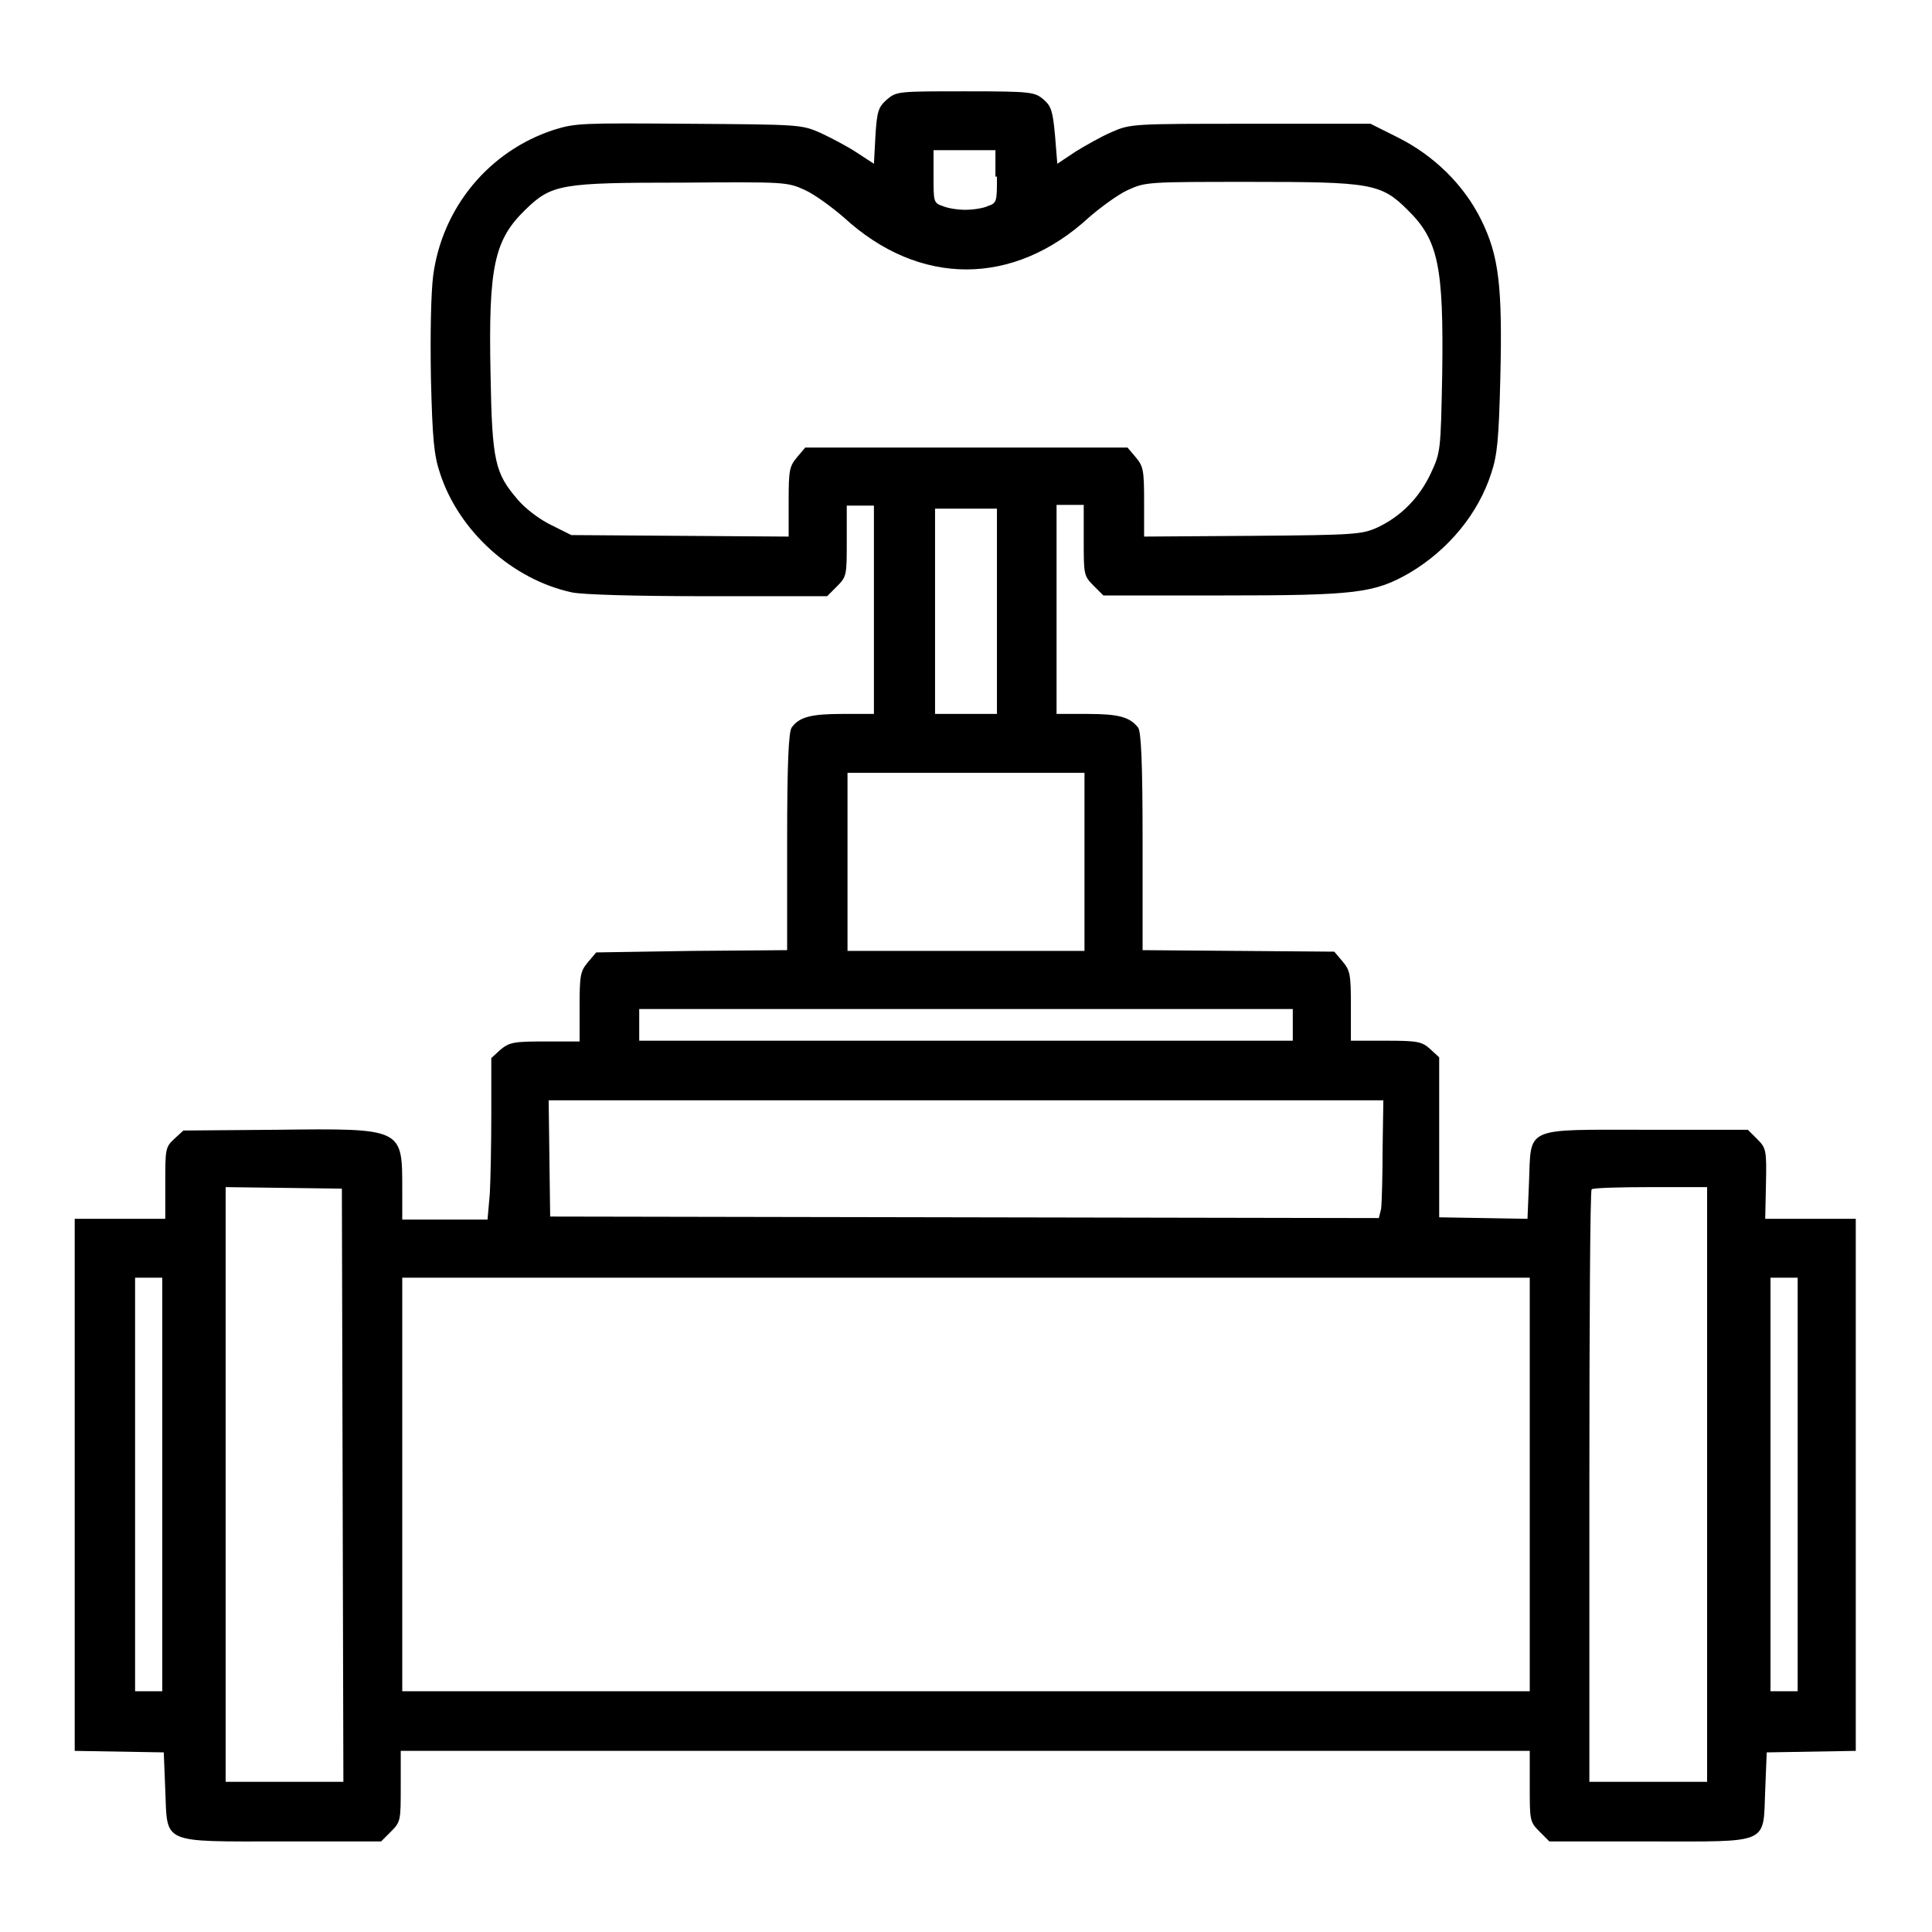 <?xml version="1.0" encoding="utf-8"?>
<!-- Svg Vector Icons : http://www.onlinewebfonts.com/icon -->
<!DOCTYPE svg PUBLIC "-//W3C//DTD SVG 1.1//EN" "http://www.w3.org/Graphics/SVG/1.1/DTD/svg11.dtd">
<svg version="1.1" xmlns="http://www.w3.org/2000/svg" xmlns:xlink="http://www.w3.org/1999/xlink" x="0px" y="0px" viewBox="0 0 256 256" enable-background="new 0 0 256 256" xml:space="preserve">
<g><g><g><path fill="#000000" d="M117.5,13.2c-1.1,1-1.3,1.5-1.5,4.8l-0.2,3.7l-2.3-1.5c-1.2-0.8-3.5-2-4.8-2.6c-2.5-1.1-2.8-1.1-17.4-1.2c-14.2-0.1-15-0.1-17.9,0.8C64.8,20,58.6,27.5,57.4,36.5c-0.3,2.4-0.4,7.7-0.3,13.6c0.2,8.1,0.4,10.2,1.2,12.6c2.5,7.7,9.6,14.1,17.5,15.8c1.5,0.3,8.4,0.5,18.1,0.5h15.7l1.3-1.3c1.3-1.3,1.3-1.5,1.3-6v-4.7h1.8h1.8v13.8v13.8h-4.2c-4.1,0-5.7,0.4-6.7,1.8c-0.4,0.6-0.6,4.6-0.6,15.1v14.4L91.8,126L79,126.2l-1.1,1.3c-1,1.2-1.1,1.7-1.1,5.9v4.6h-4.6c-4.1,0-4.7,0.1-5.9,1.1l-1.2,1.1l0,7.4c0,4-0.1,8.9-0.2,10.6l-0.3,3.4H59h-5.7v-4.1c0-8,0.1-8-16.6-7.8l-12.4,0.1l-1.2,1.1c-1.2,1.1-1.2,1.4-1.2,5.9v4.7h-6h-6v35.3v35.2l5.9,0.1l5.9,0.1l0.2,5c0.3,7.2-0.7,6.8,15.5,6.8h13.1l1.3-1.3c1.3-1.3,1.3-1.5,1.3-6v-4.7H128h74.7v4.7c0,4.5,0,4.7,1.3,6l1.3,1.3h13.1c16.3,0,15.2,0.5,15.5-6.8l0.2-5l5.9-0.1l5.9-0.1v-35.2v-35.3h-6h-6l0.1-4.7c0.1-4.5,0-4.7-1.2-5.9l-1.2-1.2h-13.4c-16.4,0-15.3-0.5-15.6,7l-0.2,4.8l-5.8-0.1l-5.9-0.1l0-10.6l0-10.6l-1.2-1.1c-1.1-1-1.7-1.1-5.9-1.1h-4.6v-4.6c0-4.2-0.1-4.7-1.1-5.9l-1.1-1.3l-12.7-0.1l-12.7-0.1v-14.4c0-10.6-0.2-14.6-0.6-15.1c-1.1-1.4-2.6-1.8-6.7-1.8H140V80.8V66.9h1.8h1.8v4.7c0,4.5,0,4.7,1.3,6l1.3,1.3h15.8c17.7,0,20.1-0.3,24.8-3c5.2-3.1,9.1-7.9,10.8-13.2c0.8-2.4,1-4.5,1.2-12.6c0.3-12.2-0.2-16.2-2.5-20.9c-2.3-4.7-6.3-8.6-11.1-11l-3.6-1.8h-15.9c-15.6,0-15.9,0-18.4,1.1c-1.4,0.6-3.5,1.8-4.8,2.6l-2.4,1.6l-0.3-3.7c-0.3-3.3-0.5-3.9-1.5-4.8c-1.2-1-1.5-1.1-10.4-1.1C119,12.1,118.8,12.1,117.5,13.2z M132.1,23.4c0,3.3,0,3.5-1.2,3.9c-0.6,0.3-2,0.5-3,0.5s-2.3-0.2-3-0.5c-1.2-0.4-1.2-0.6-1.2-3.9v-3.5h4.1h4.1V23.4z M106.7,25.2c1.3,0.6,3.6,2.3,5.1,3.6c10,9.2,22.5,9.2,32.5,0c1.5-1.3,3.8-3,5.1-3.6c2.4-1.1,2.6-1.1,16.3-1.1c15.9,0,17.3,0.2,20.8,3.7c4.1,4,4.8,7.5,4.6,21.8c-0.2,10.1-0.2,10.3-1.5,13.1c-1.5,3.2-3.9,5.7-7.1,7.2c-2,0.9-2.9,1-16.5,1.1l-14.4,0.1v-4.6c0-4.2-0.1-4.7-1.1-5.9l-1.1-1.3H128h-21.3l-1.1,1.3c-1,1.2-1.1,1.7-1.1,5.9v4.6L90.1,71l-14.4-0.1l-2.6-1.3c-1.5-0.7-3.5-2.2-4.5-3.4c-3-3.5-3.4-5-3.6-16.6c-0.3-14.3,0.5-17.8,4.6-21.8c3.5-3.4,4.7-3.6,20.7-3.6C104.1,24.1,104.3,24.1,106.7,25.2z M132.1,81v13.6H128h-4.1V81V67.4h4.1h4.1V81z M143.7,114.2v11.8H128h-15.7v-11.8v-11.8H128h15.7V114.2z M171.3,135.8v2.1H128H84.7v-2.1v-2.1H128h43.3V135.8z M183.2,152.3c0,3.6-0.1,7.1-0.2,7.9l-0.3,1.2l-54.9-0.1l-54.9-0.1l-0.1-7.7l-0.1-7.7H128h55.3L183.2,152.3L183.2,152.3z M45.4,196.8l0.1,39.3h-7.8h-7.8v-39.4v-39.4l7.7,0.1l7.7,0.1L45.4,196.8z M226.2,196.7v39.4h-7.8h-7.8V197c0-21.5,0.1-39.3,0.3-39.4c0.1-0.2,3.7-0.3,7.8-0.3h7.5V196.7z M21.5,196.7v27.4h-1.8h-1.8v-27.4v-27.4h1.8h1.8L21.5,196.7L21.5,196.7z M202.7,196.7v27.4H128H53.3v-27.4v-27.4H128h74.7V196.7z M238.2,196.7v27.4h-1.8h-1.8v-27.4v-27.4h1.8h1.8V196.7z"/></g></g></g>
</svg>